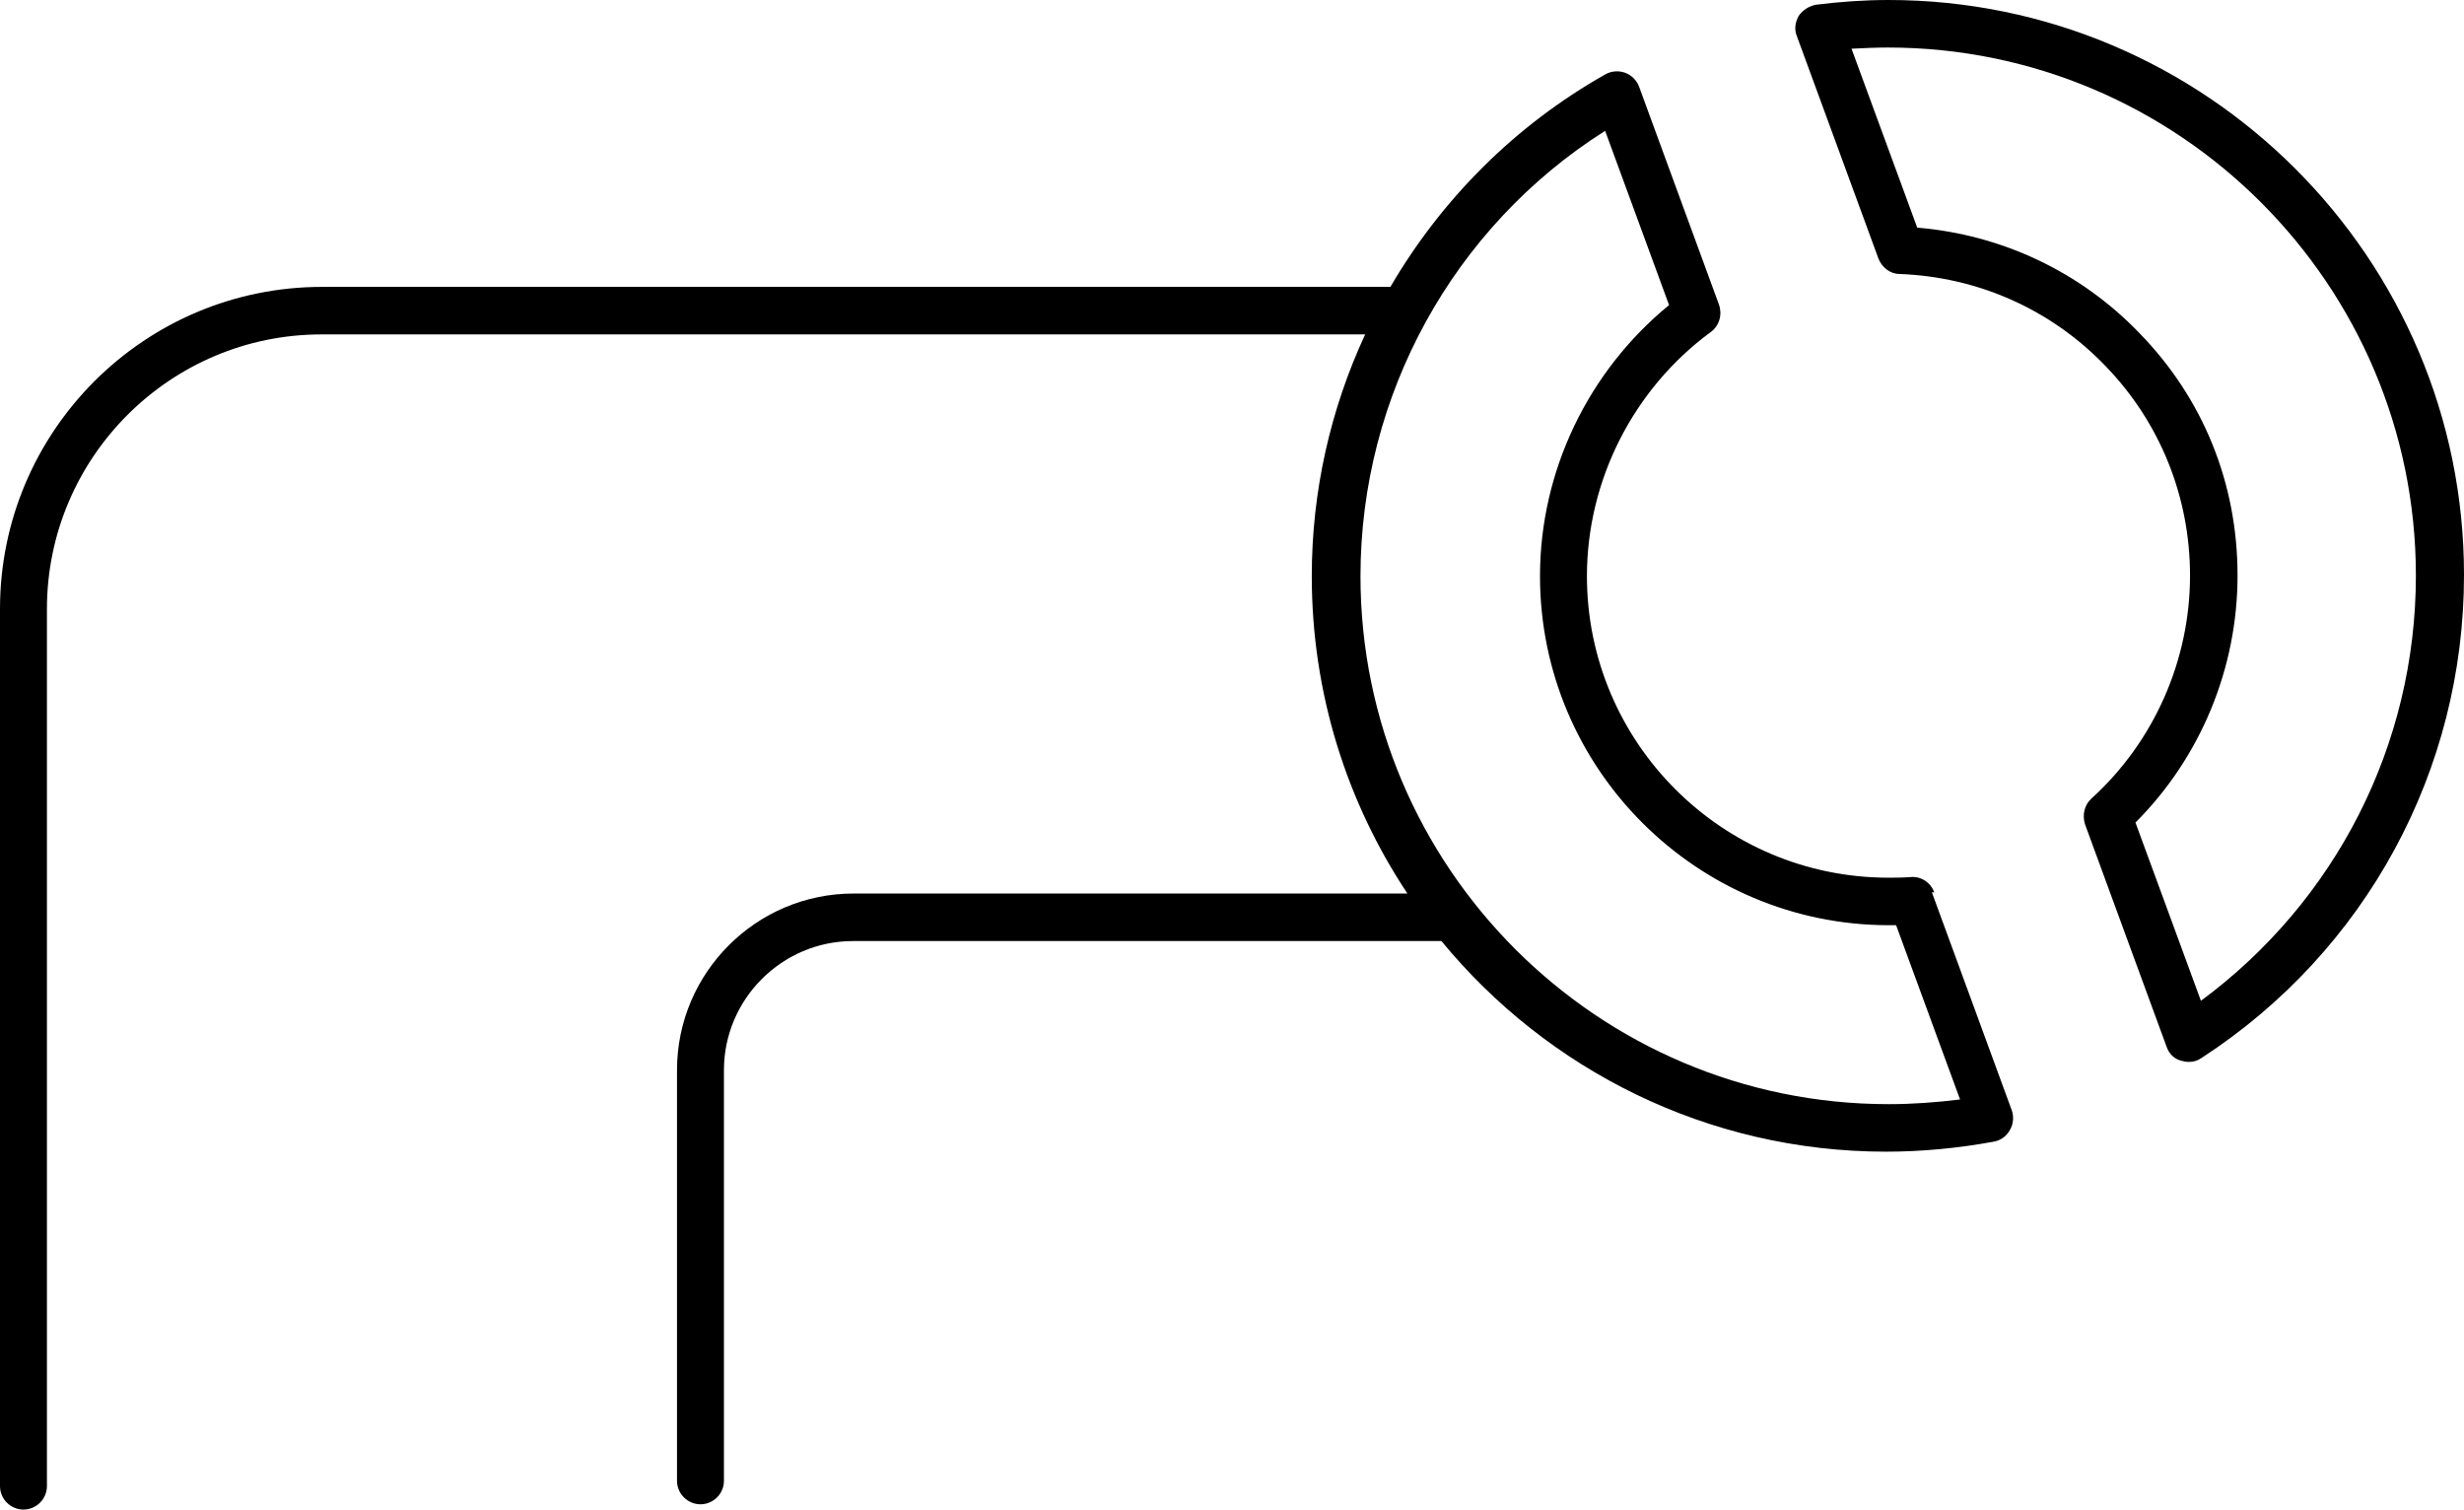 <?xml version="1.0" encoding="UTF-8"?><svg id="Ebene_2" xmlns="http://www.w3.org/2000/svg" viewBox="0 0 42 25.73"><defs><style>.cls-1{stroke-width:0px;}</style></defs><g id="Ebene_1-2"><path class="cls-1" d="m32.97,15.21c-.06-.17-.23-.28-.41-.26-.14.01-.26.01-.37.01-2.84,0-5.14-2.31-5.14-5.14,0-1.63.79-3.19,2.11-4.16.15-.11.2-.3.14-.47l-1.36-3.71c-.04-.11-.13-.2-.24-.24-.11-.04-.24-.03-.34.03-1.54.87-2.79,2.13-3.66,3.62H5.49C2.46,4.89,0,7.35,0,10.38v14.95c0,.22.18.4.4.4s.4-.18.4-.4v-14.95c0-2.58,2.1-4.68,4.68-4.68h17.79c-.59,1.27-.91,2.67-.91,4.12,0,2,.6,3.86,1.63,5.41h-9.44c-1.66,0-3.01,1.35-3.01,3.01v7c0,.22.18.4.4.4s.4-.18.4-.4v-7c0-1.21.99-2.2,2.2-2.2h10.03c1.8,2.19,4.53,3.59,7.58,3.59.61,0,1.23-.06,1.83-.17.12-.02.22-.09.28-.2.06-.1.07-.23.03-.34l-1.36-3.71h0Zm-.78,3.61c-4.96,0-9-4.04-9-9,0-3.08,1.58-5.95,4.17-7.59l1.09,2.97c-1.38,1.13-2.2,2.83-2.2,4.62,0,3.28,2.67,5.95,5.95,5.95.04,0,.08,0,.12,0l1.09,2.97c-.4.05-.81.08-1.21.08h0Z"/><path class="cls-1" d="m32.19,0c-.41,0-.83.03-1.23.08-.12.02-.23.09-.3.19-.06.11-.08.23-.03.35l1.39,3.79c.06.15.2.26.36.26,1.33.05,2.58.6,3.51,1.57.93.96,1.44,2.23,1.44,3.57,0,1.44-.61,2.83-1.68,3.8-.12.11-.16.28-.11.44l1.39,3.79c.04.12.13.21.25.24.04.01.08.02.13.02.08,0,.15-.02.22-.07,2.8-1.82,4.47-4.9,4.47-8.23C42,4.4,37.6,0,32.19,0h0Zm5.33,17.07l-1.12-3.05c1.11-1.11,1.74-2.63,1.74-4.21s-.59-3.02-1.67-4.13c-1.01-1.05-2.35-1.68-3.79-1.8l-1.12-3.05c.21-.01.42-.02.62-.02,4.96,0,9,4.04,9,9,0,2.89-1.37,5.56-3.68,7.26h0Z"/></g></svg>